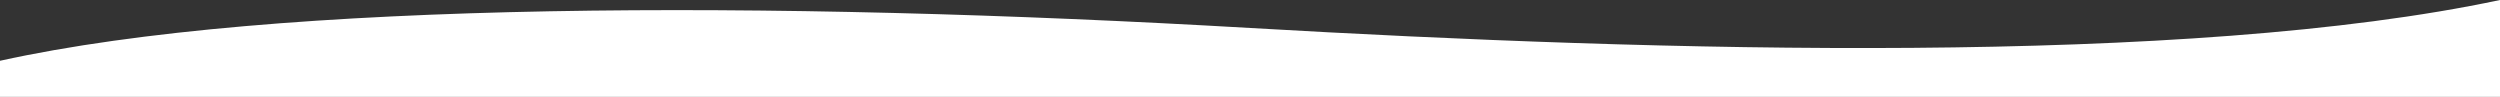 <?xml version="1.0" encoding="utf-8"?>
<!-- Generator: Adobe Illustrator 24.3.0, SVG Export Plug-In . SVG Version: 6.00 Build 0)  -->
<svg version="1.1" id="レイヤー_1" xmlns="http://www.w3.org/2000/svg" xmlns:xlink="http://www.w3.org/1999/xlink" x="0px"
	 y="0px" viewBox="0 0 1600 62" style="enable-background:new 0 0 1600 62;" xml:space="preserve" preserveAspectRatio="none">
<rect x="0" y="0" width="1600" height="62" fill="#333333" stroke="none"/>
<style type="text/css">
	.st0{fill:#FFFFFF;}
</style>
<path class="st0" d="M800,17.9C496,0.3,176.5,0,0,38.9L0,62h1600v-6V0C1400,42.5,1064,33.2,800,17.9z"/>
</svg>
